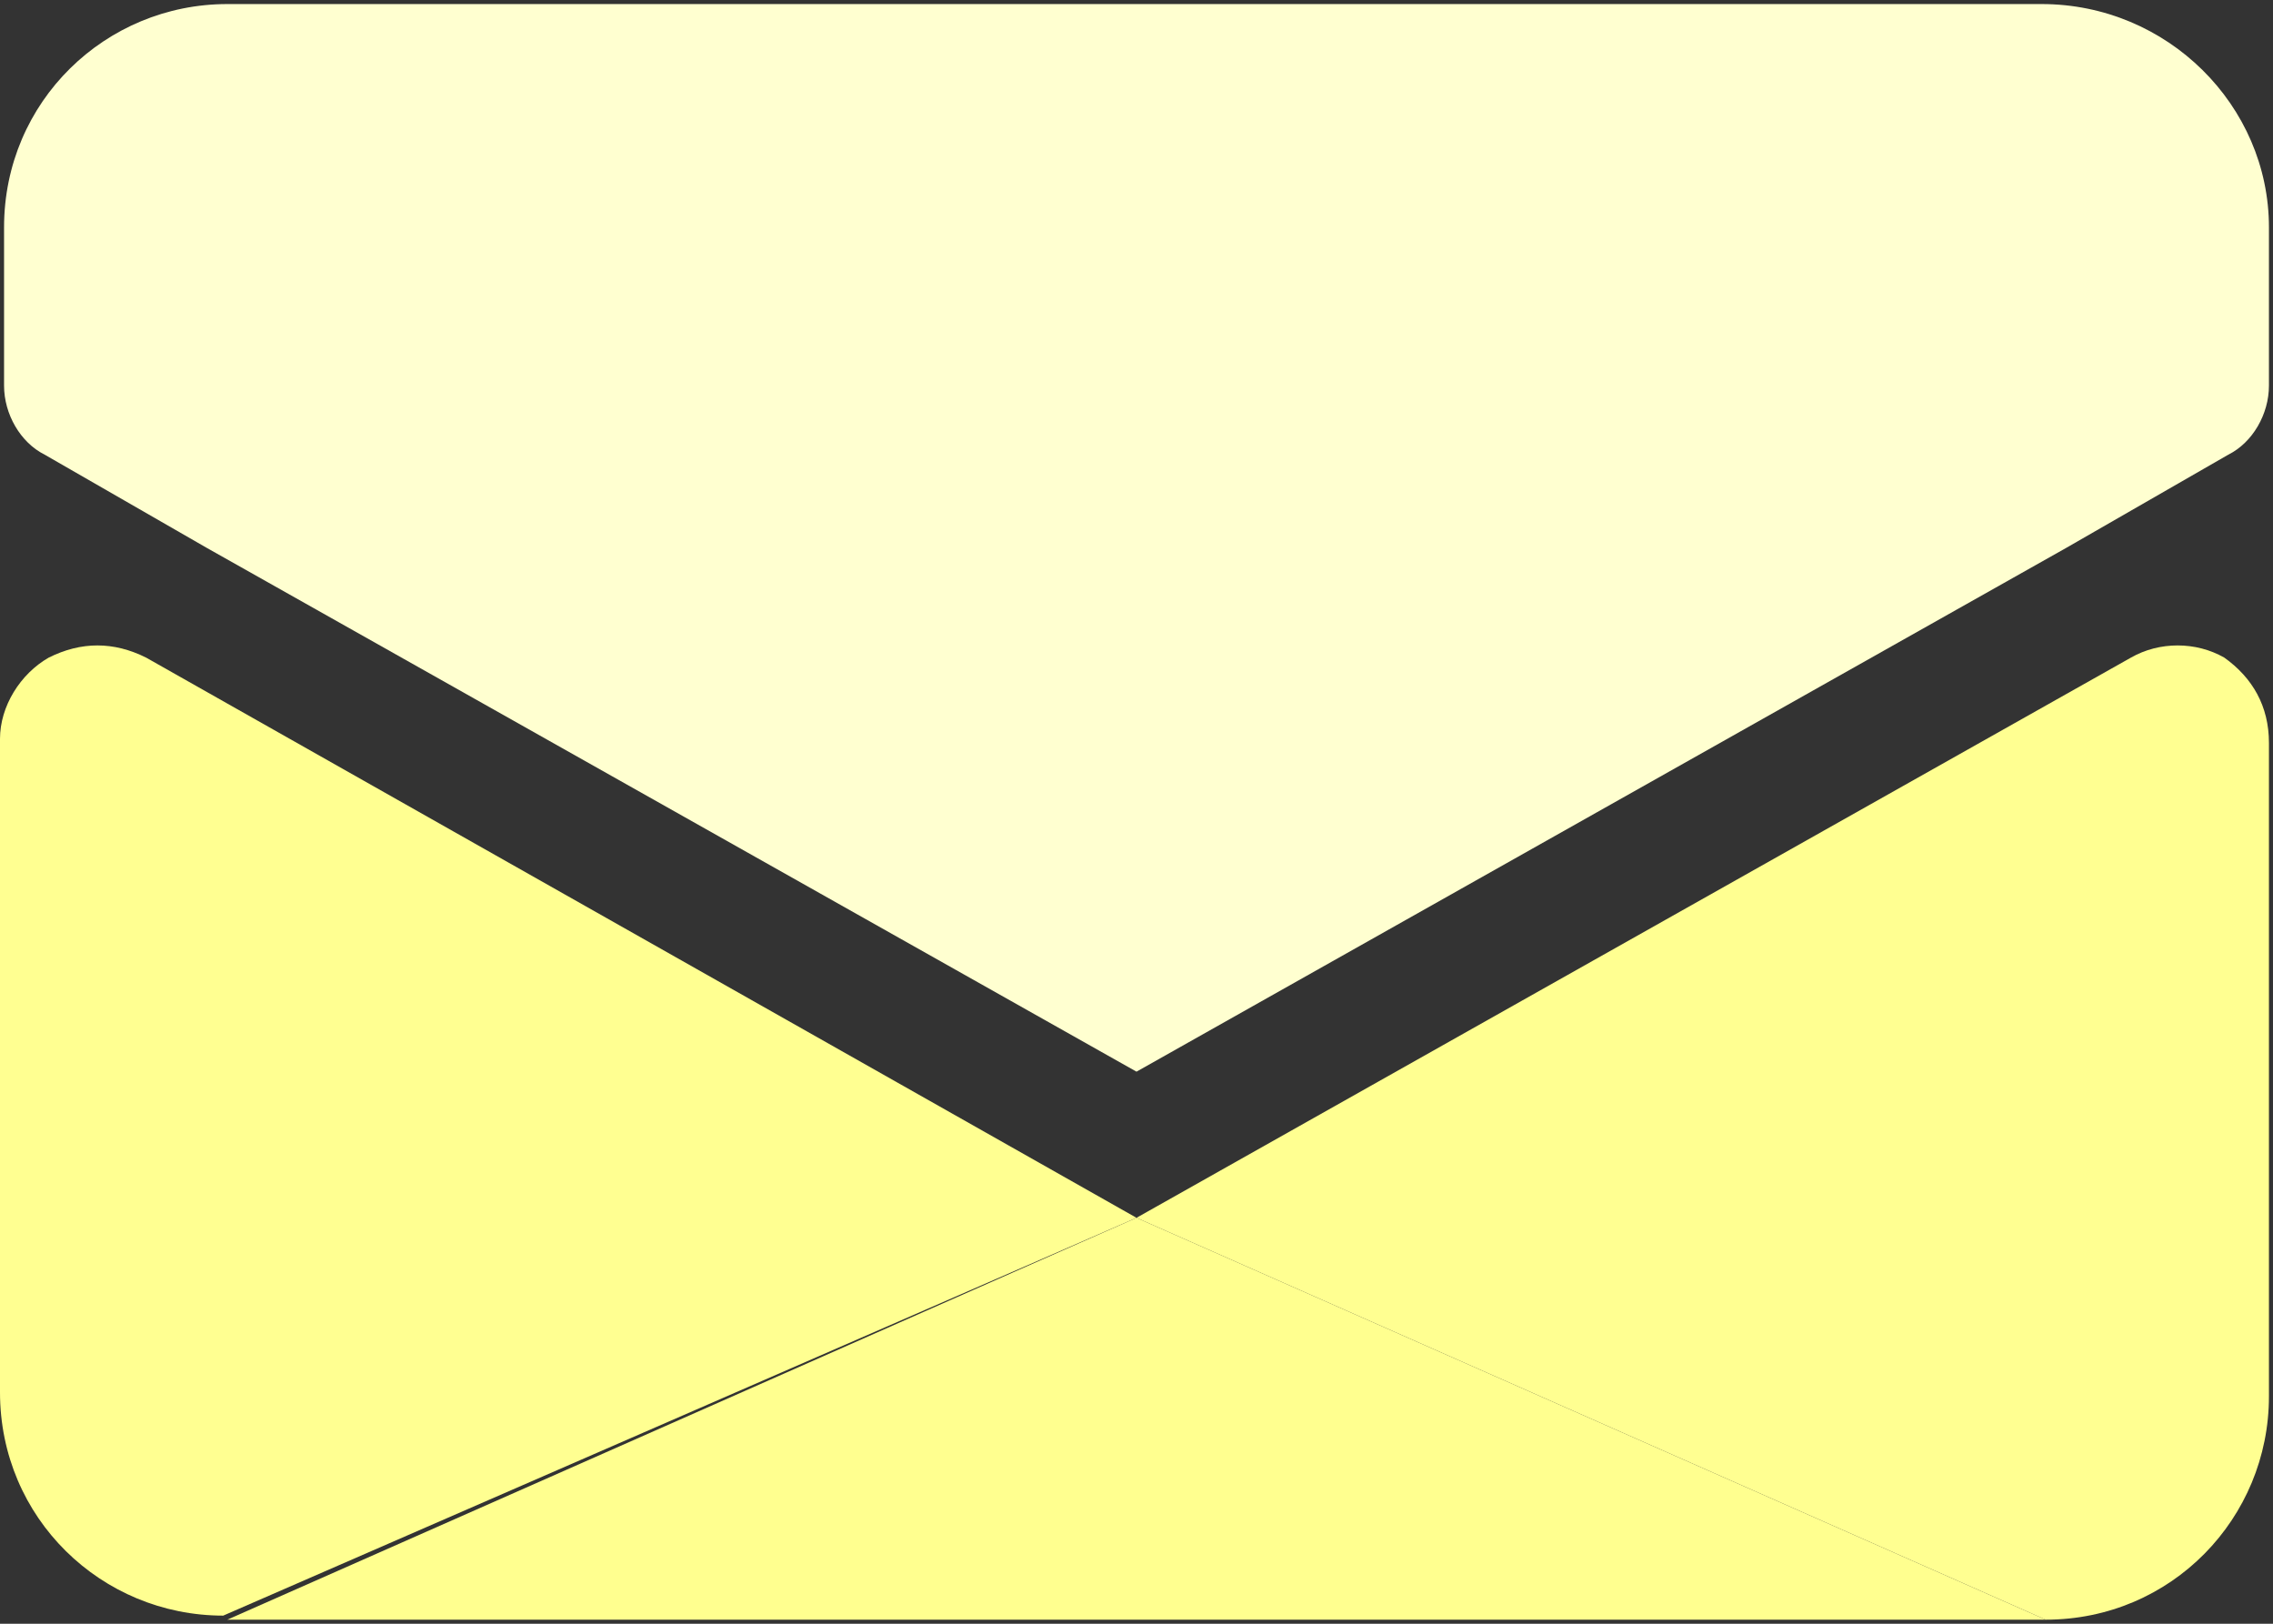 <?xml version="1.0" encoding="utf-8"?>
<!-- Generator: Adobe Illustrator 27.1.1, SVG Export Plug-In . SVG Version: 6.00 Build 0)  -->
<svg version="1.1" id="Layer_1" xmlns="http://www.w3.org/2000/svg" xmlns:xlink="http://www.w3.org/1999/xlink" x="0px" y="0px"
	 viewBox="0 0 56 40" style="enable-background:new 0 0 56 40;" xml:space="preserve">
<rect x="0" y="0" width="56" height="40" fill="#333333" stroke="none"/>
<style type="text/css">
	.st0{fill:#FFFFD0;}
	.st1{fill:#FFFF91;}
	.st2{fill:#FFFF8F;}
</style>
<g>
	<g>
		<path class="st0" d="M55.9,5.6v3.9c0,0.7-0.4,1.4-1,1.7l-4,2.3l0,0L28,26.4L5.1,13.5l-4-2.3c-0.6-0.3-1-1-1-1.7V5.6
			c0-3.1,2.5-5.5,5.5-5.5h44.7C53.4,0.1,55.9,2.6,55.9,5.6z"/>
	</g>
	<g>
		<path class="st1" d="M3.6,16.2L3.6,16.2c-0.4-0.2-0.8-0.3-1.2-0.3S1.6,16,1.2,16.2c-0.7,0.4-1.2,1.2-1.2,2v16.1
			c0,3.1,2.5,5.5,5.5,5.5L28,30L3.6,16.2z"/>
		<path class="st1" d="M54.8,16.2c-0.7-0.4-1.6-0.4-2.3,0L28,30l22.4,9.9c3.1,0,5.5-2.5,5.5-5.5V18.3C55.9,17.4,55.5,16.7,54.8,16.2
			z"/>
		<polygon class="st2" points="5.6,39.9 50.4,39.9 28,30 		"/>
	</g>
</g>
</svg>
